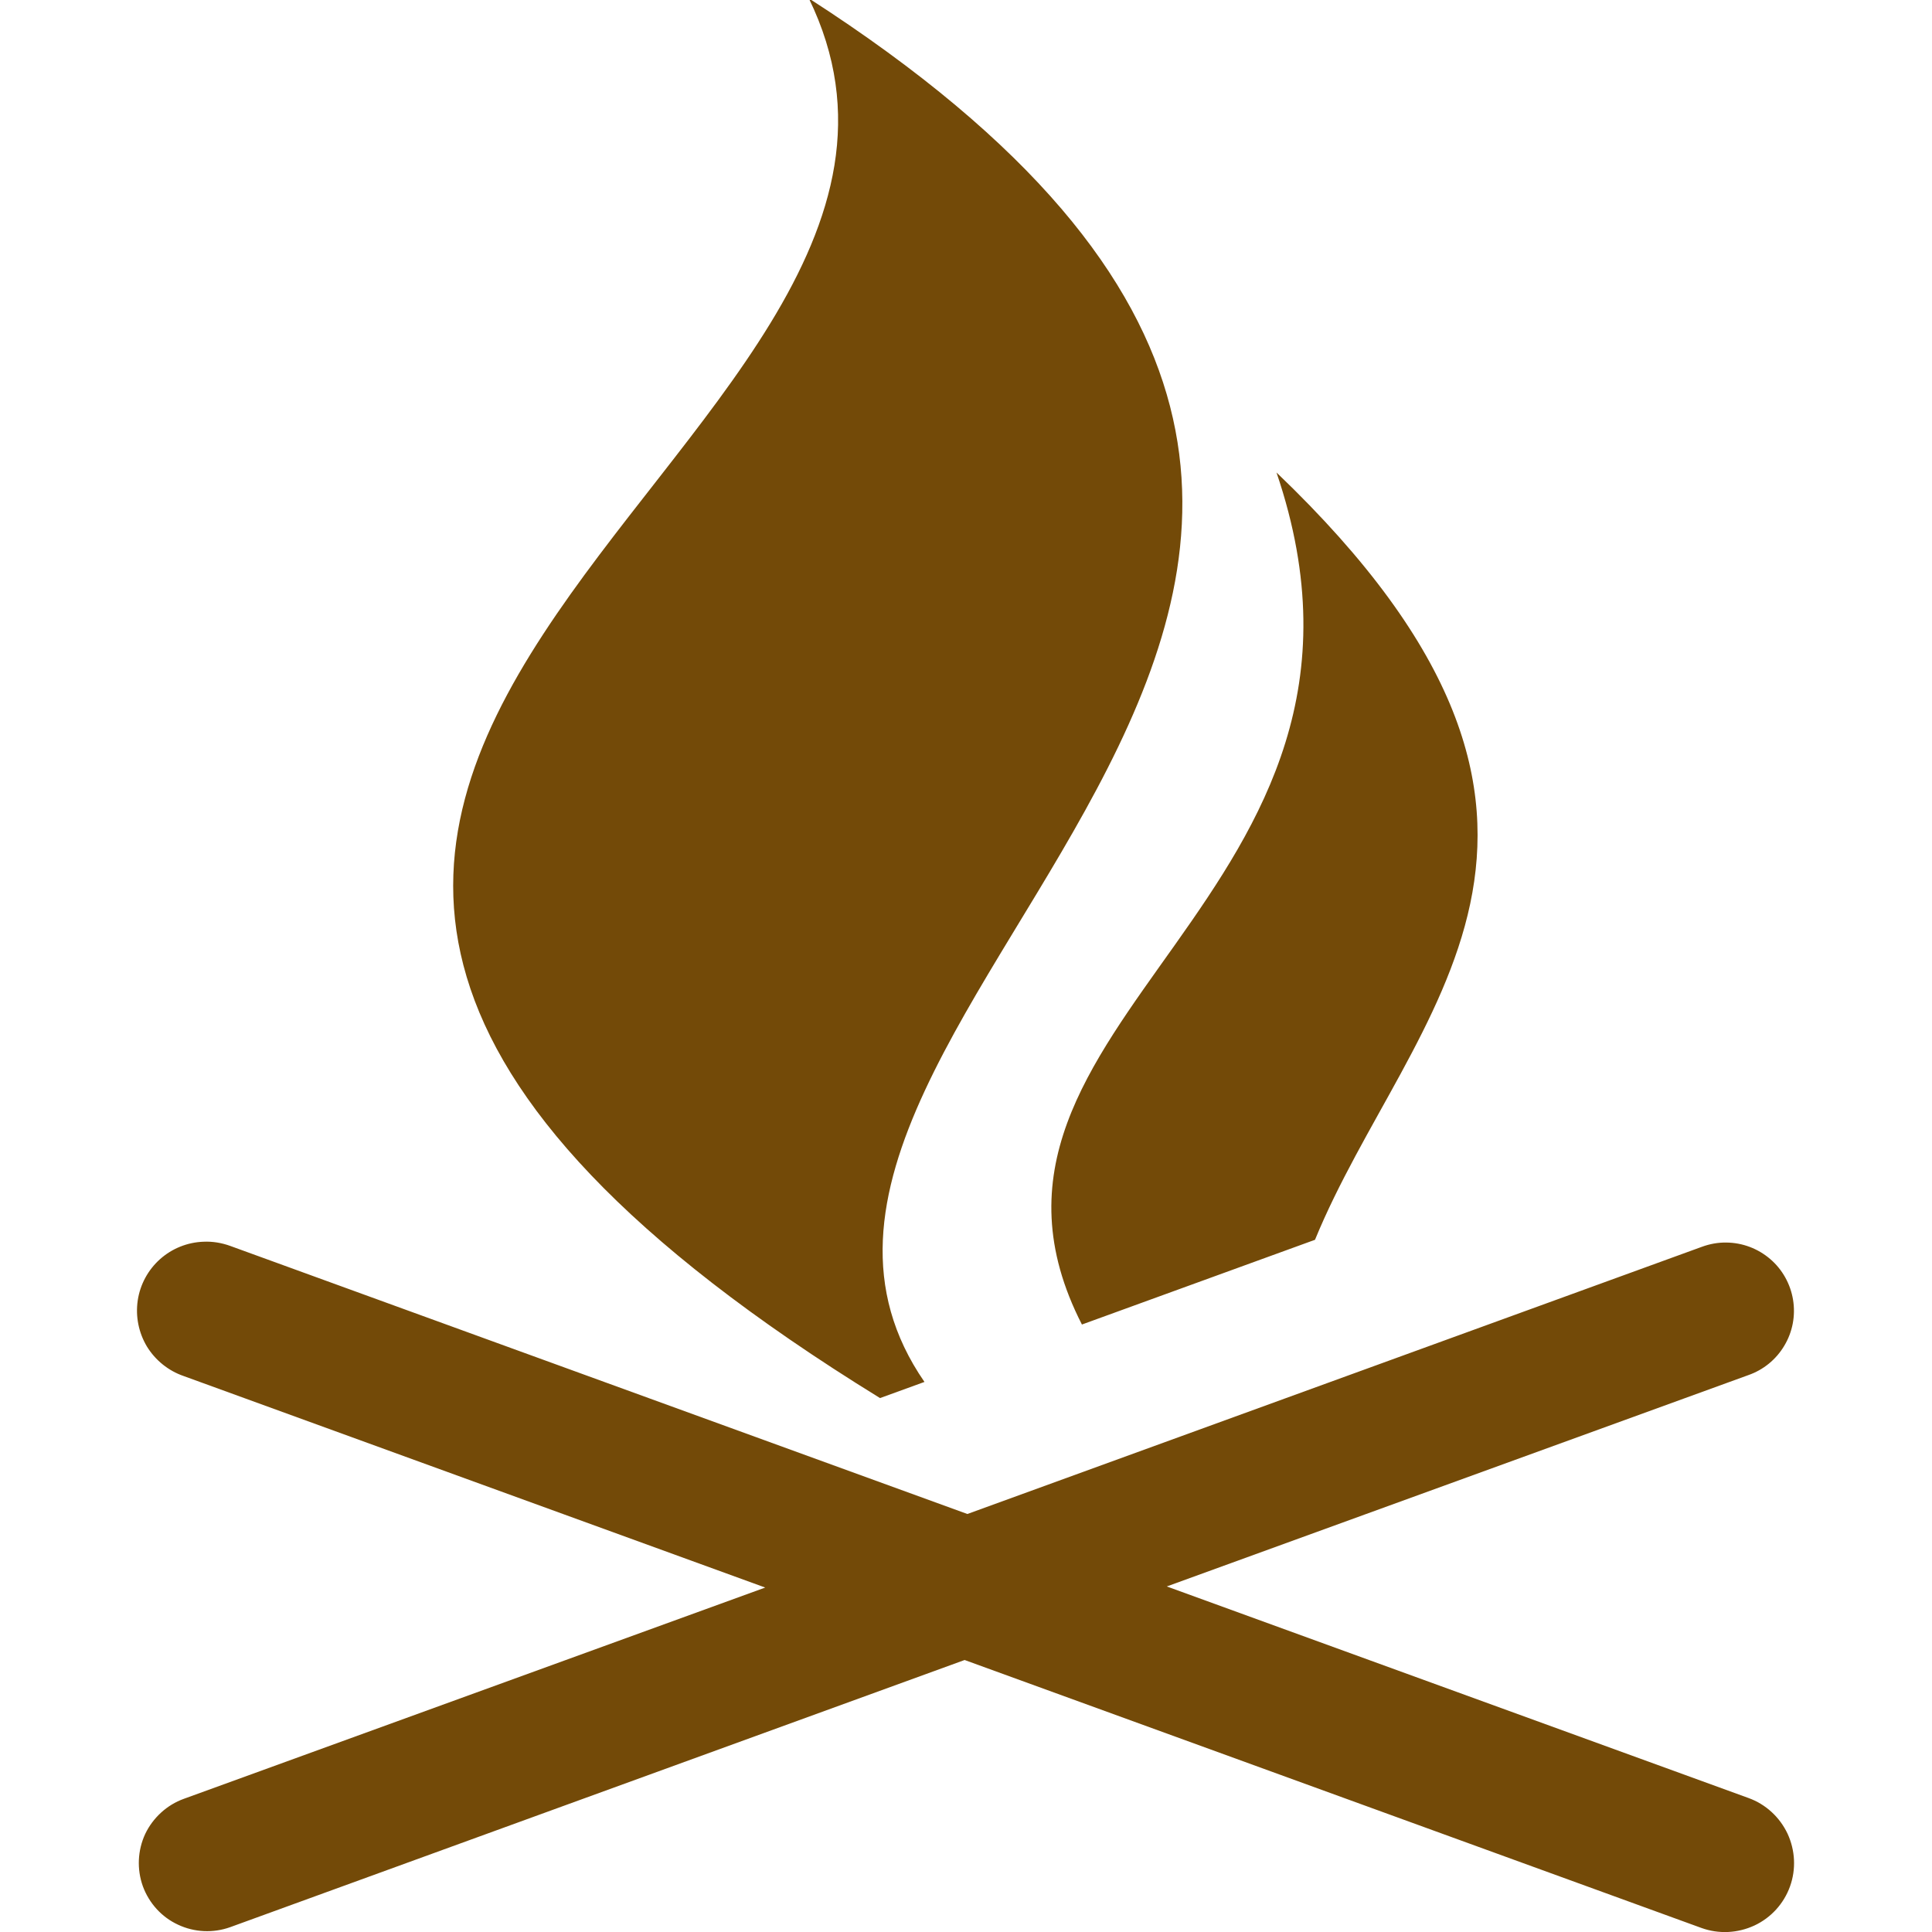<svg width="14" height="14" viewBox="0 0 14 14" fill="none" xmlns="http://www.w3.org/2000/svg">
<g clip-path="url(#clip0)">
<path d="M5.861 -0.012C7.495 3.341 -1.076 5.538 6.377 10.131L6.699 10.014C4.844 7.328 12.374 4.18 5.861 -0.012ZM9.25 3.424C10.3 6.512 6.714 7.396 7.84 9.598L9.529 8.984C10.207 7.331 11.943 5.998 9.25 3.424ZM1.475 8.998C1.358 9.002 1.246 9.047 1.159 9.125C1.072 9.203 1.015 9.309 0.998 9.424C0.981 9.54 1.005 9.658 1.065 9.758C1.126 9.857 1.22 9.933 1.33 9.971L5.545 11.504L1.332 13.035C1.271 13.057 1.215 13.091 1.167 13.135C1.119 13.179 1.08 13.231 1.052 13.29C0.997 13.409 0.991 13.545 1.035 13.668C1.08 13.791 1.171 13.892 1.29 13.947C1.409 14.003 1.545 14.009 1.668 13.965L6.99 12.029L12.33 13.971C12.455 14.016 12.592 14.009 12.713 13.953C12.833 13.897 12.926 13.795 12.971 13.67C13.016 13.545 13.009 13.408 12.953 13.287C12.896 13.167 12.795 13.074 12.67 13.029L8.455 11.496L12.668 9.965C12.778 9.927 12.871 9.851 12.93 9.751C12.99 9.651 13.012 9.533 12.993 9.418C12.974 9.303 12.915 9.198 12.827 9.123C12.738 9.047 12.626 9.005 12.51 9.004C12.449 9.003 12.389 9.014 12.332 9.035L7.01 10.971L1.67 9.029C1.607 9.006 1.541 8.995 1.475 8.998V8.998Z" fill="#734A08"/>
</g>
<defs>
<clipPath id="clip0">
<rect width="14" height="14" fill="white"/>
</clipPath>
</defs>
</svg>
